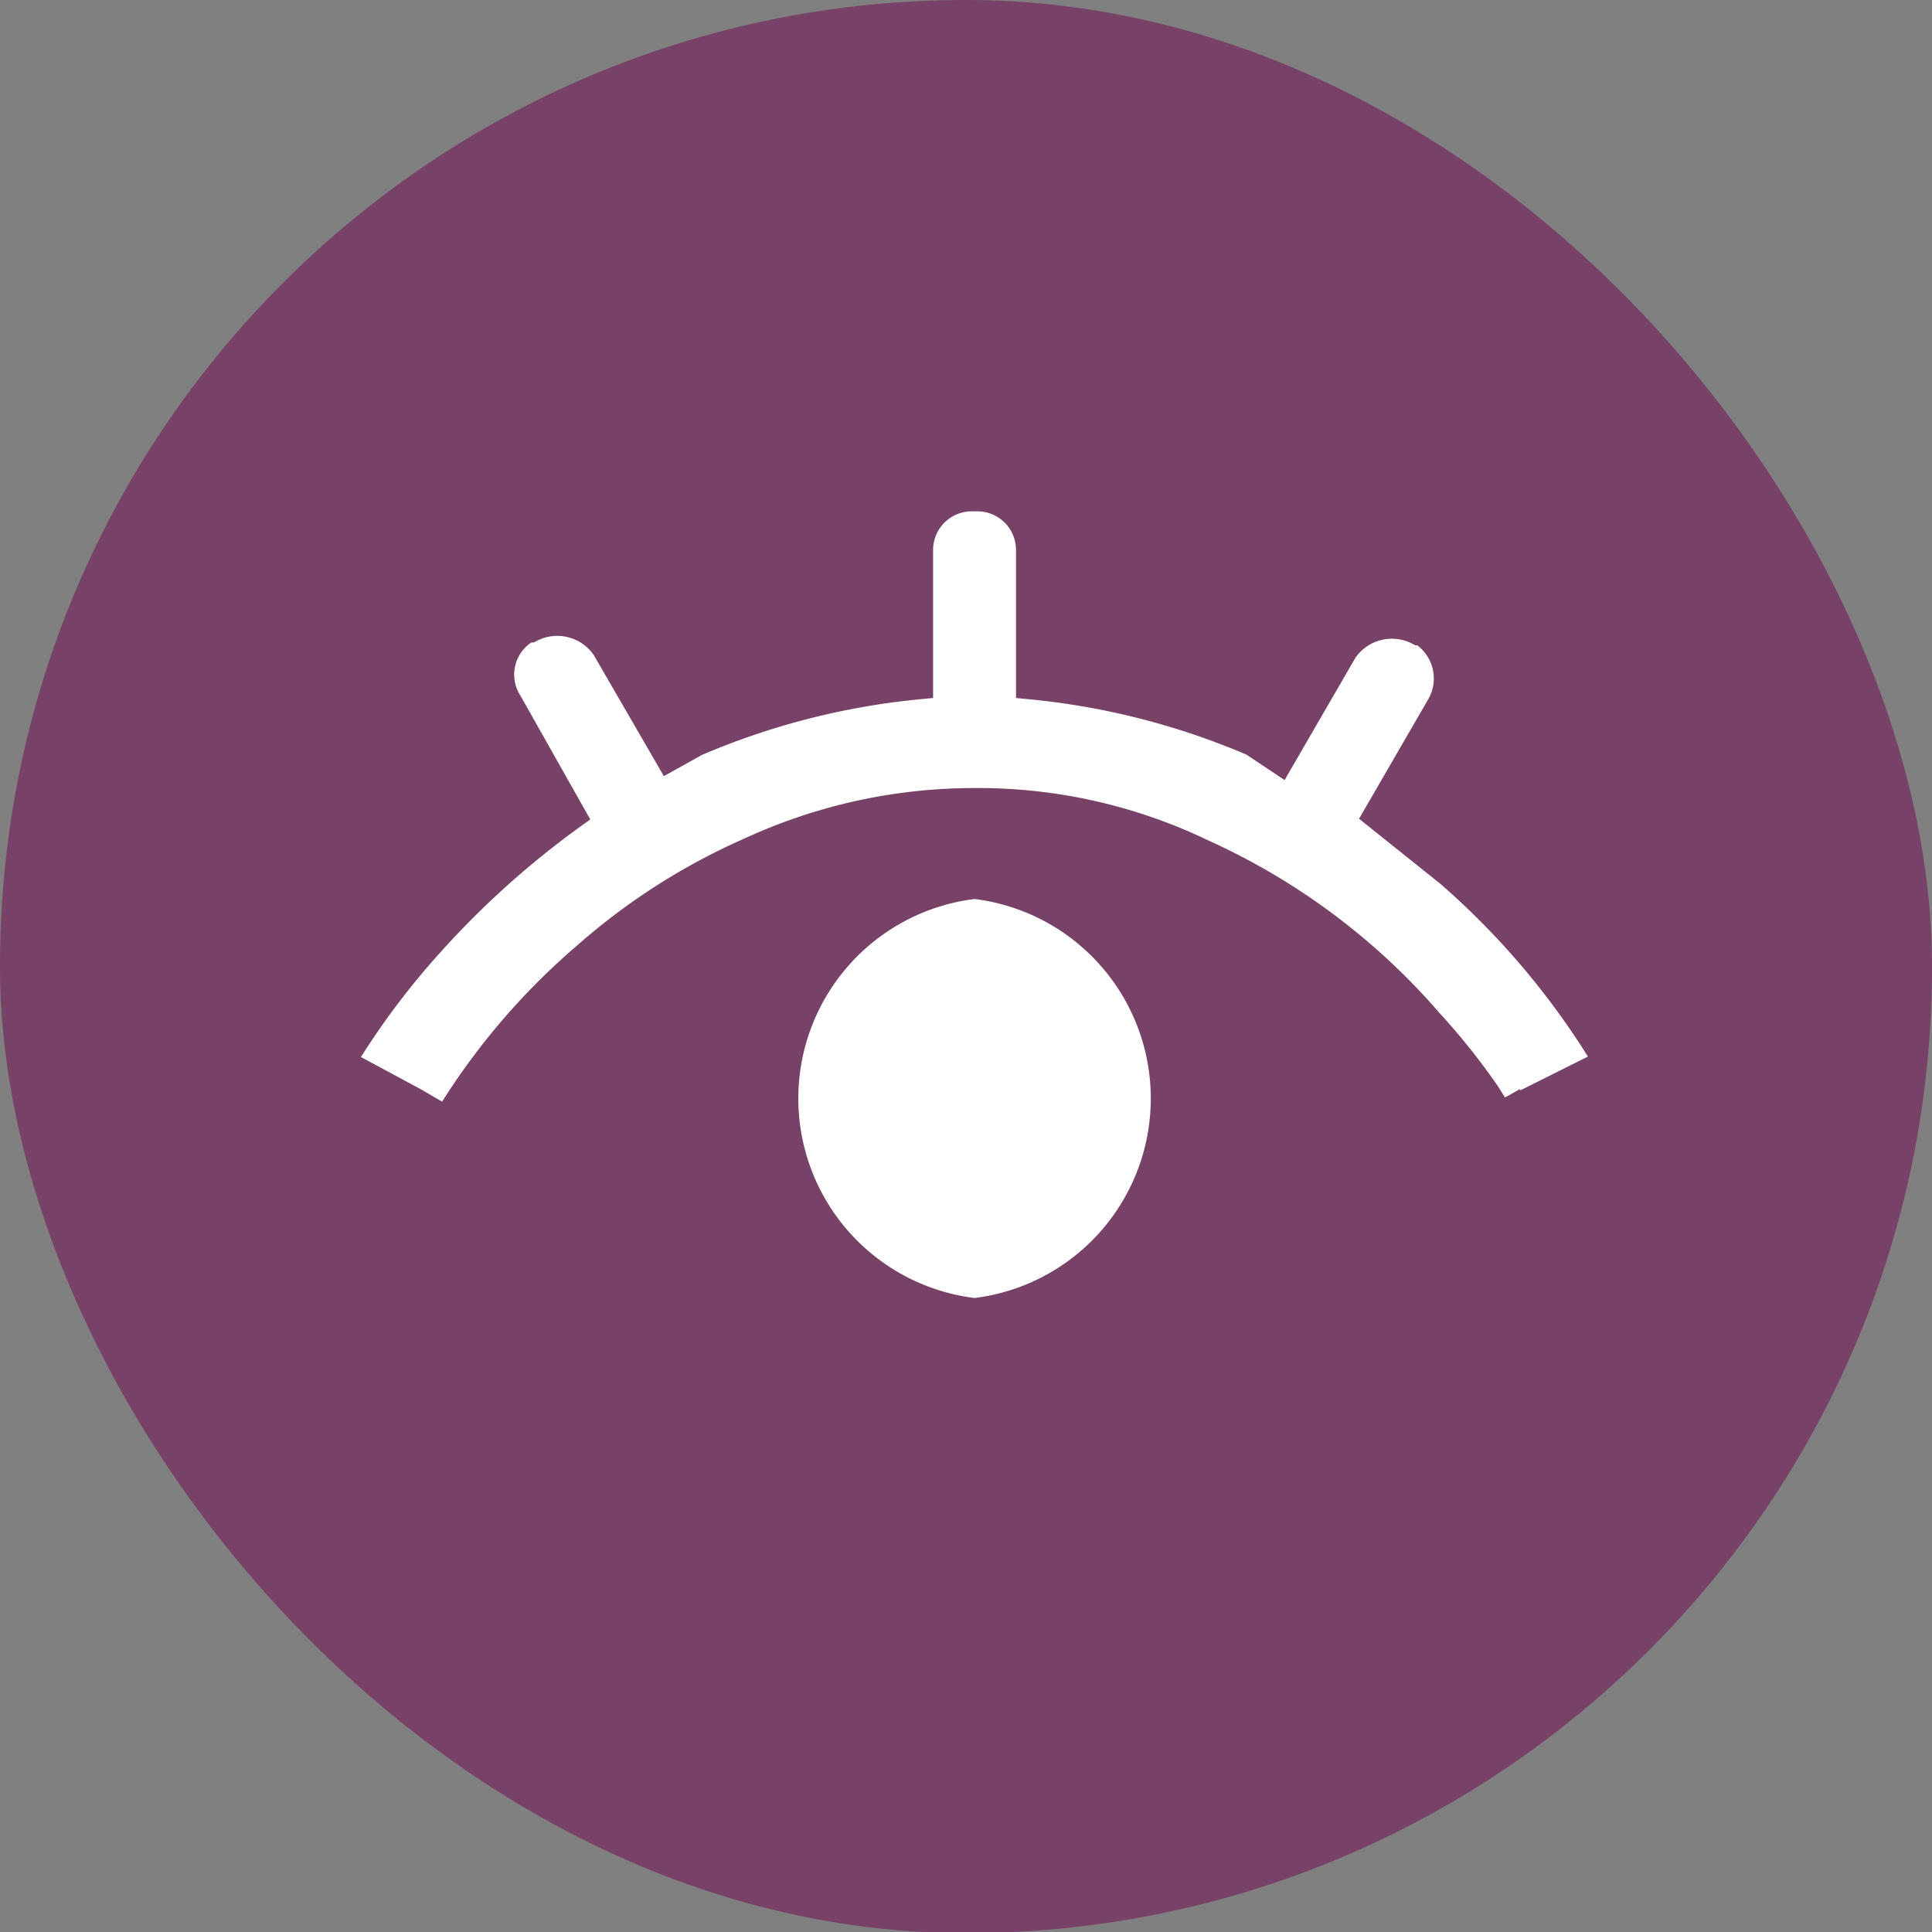 <svg xmlns="http://www.w3.org/2000/svg" viewBox="0 0 67.8 67.8"><rect x="0" y="0" width="67.8" height="67.8" fill="#808080" stroke="none"/><defs><style>.cls-1{fill:#784168;}.cls-2{fill:#fff;stroke:#784168;stroke-miterlimit:10;stroke-width:1.09px;}</style></defs><g id="レイヤー_2" data-name="レイヤー 2"><g id="レイヤー_1-2" data-name="レイヤー 1"><rect class="cls-1" width="67.8" height="67.84" rx="33.9"/><path class="cls-2" d="M56.5,37.3a27.7,27.7,0,0,0-5.6-6.7l-2.5-2,2.2-3.8a2,2,0,0,0-.7-2.7h-.1a2.1,2.1,0,0,0-2.7.7l-2.2,3.8L44,26a26.2,26.2,0,0,0-7.8-2V19.3a1.9,1.9,0,0,0-1.9-1.9h-.2a1.9,1.9,0,0,0-1.9,1.9V24a26.2,26.2,0,0,0-7.8,2l-.9.5-2.2-3.8a2.1,2.1,0,0,0-2.7-.7h-.1a1.9,1.9,0,0,0-.7,2.7L20,28.6A31.3,31.3,0,0,0,15.1,33a27.3,27.3,0,0,0-3.2,4.3l2.6,1.4,1.2.7h0a23.7,23.7,0,0,1,4.9-5.8,22.2,22.2,0,0,1,5.8-3.7,18.7,18.7,0,0,1,7.8-1.7,18.1,18.1,0,0,1,8,1.8,23,23,0,0,1,7.9,5.9,23.8,23.8,0,0,1,2,2.5l.5.8h.1l.9-.5-.9.5Z"/><path class="cls-2" d="M34.2,31a7.6,7.6,0,0,0,0,15.1,7.6,7.6,0,0,0,0-15.1Z"/></g></g></svg>